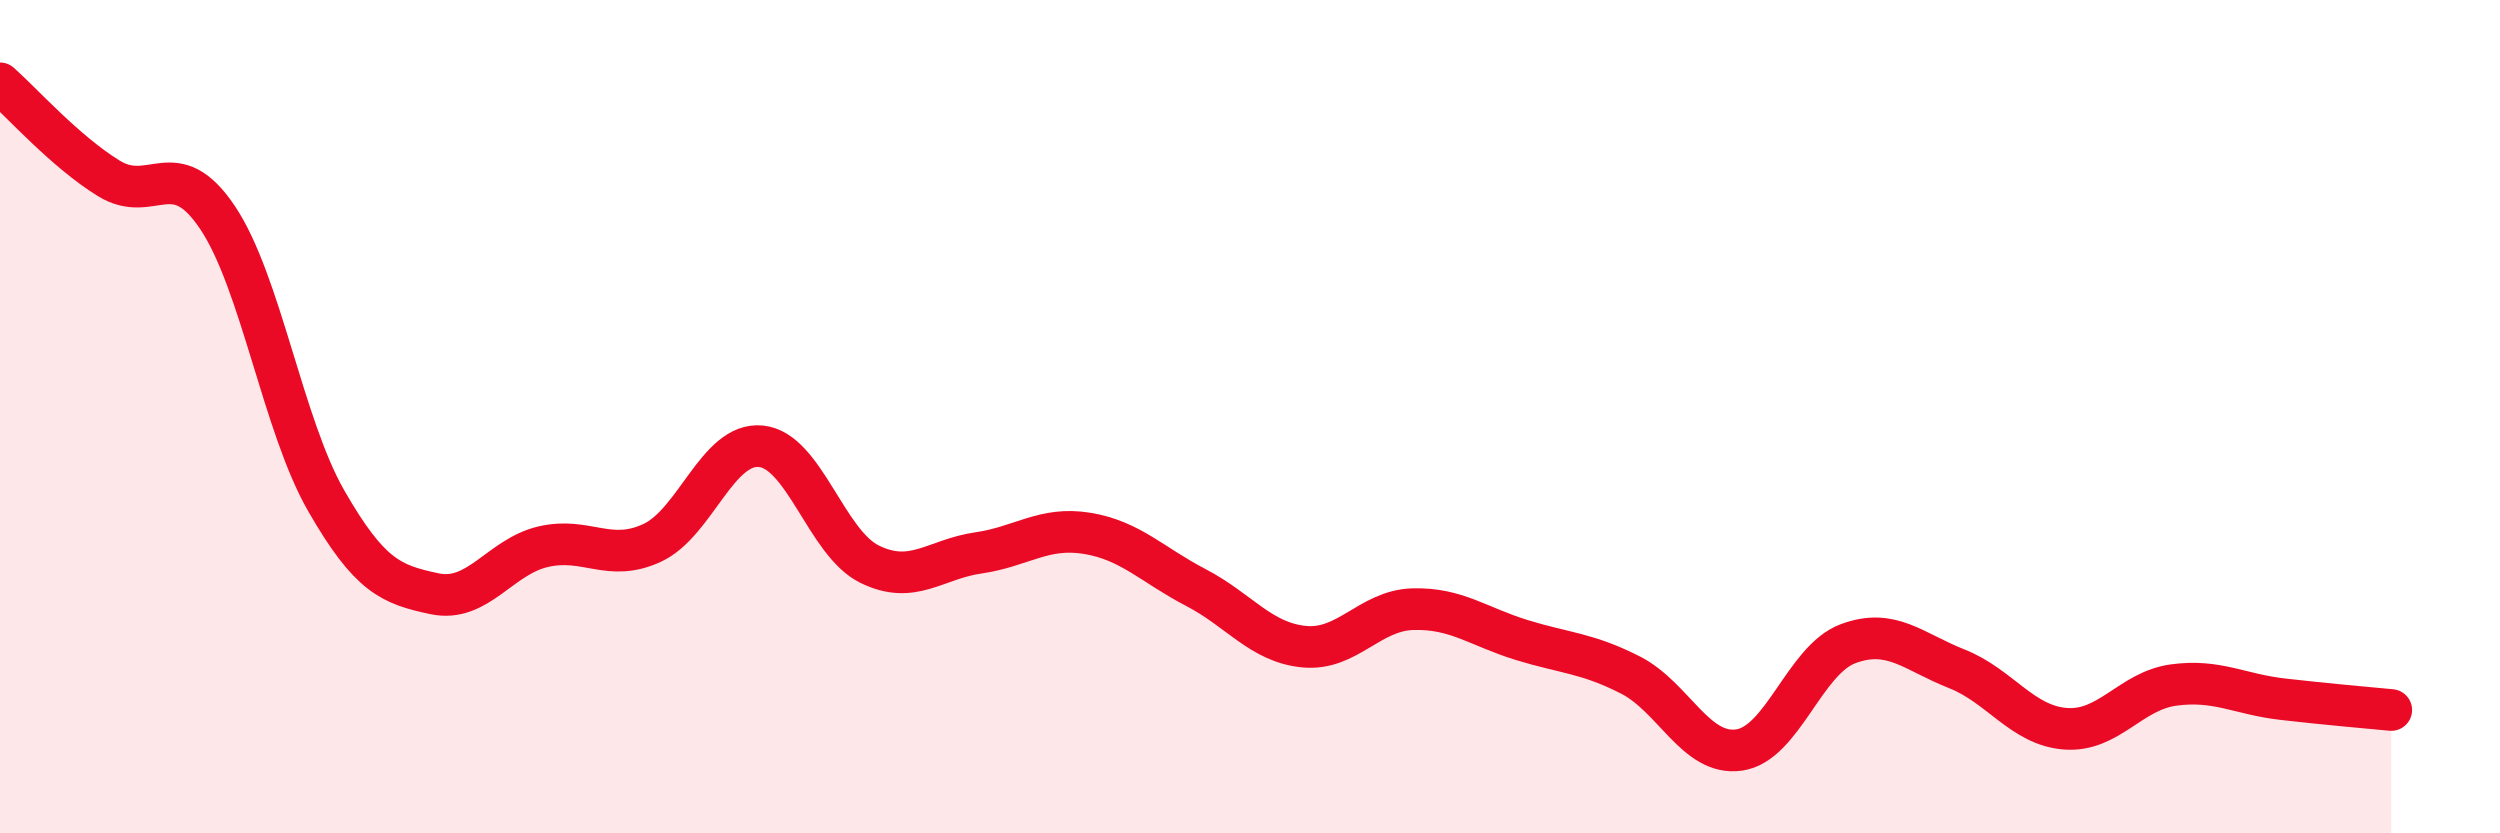 
    <svg width="60" height="20" viewBox="0 0 60 20" xmlns="http://www.w3.org/2000/svg">
      <path
        d="M 0,2 C 0.52,2.46 1.57,3.64 2.61,4.28 C 3.65,4.92 4.18,3.67 5.22,5.22 C 6.26,6.77 6.79,10.21 7.83,12.02 C 8.87,13.83 9.39,14.03 10.43,14.25 C 11.47,14.47 12,13.36 13.04,13.12 C 14.08,12.88 14.61,13.51 15.65,13.03 C 16.69,12.55 17.22,10.61 18.26,10.71 C 19.3,10.81 19.83,13.03 20.87,13.54 C 21.91,14.05 22.44,13.42 23.48,13.27 C 24.52,13.12 25.05,12.63 26.09,12.8 C 27.13,12.97 27.66,13.56 28.7,14.1 C 29.74,14.64 30.26,15.42 31.3,15.52 C 32.34,15.62 32.87,14.65 33.91,14.62 C 34.95,14.59 35.48,15.04 36.52,15.36 C 37.56,15.68 38.09,15.67 39.13,16.2 C 40.17,16.73 40.7,18.15 41.74,18 C 42.78,17.85 43.31,15.84 44.35,15.45 C 45.39,15.06 45.92,15.64 46.96,16.05 C 48,16.46 48.53,17.41 49.57,17.49 C 50.61,17.57 51.13,16.58 52.17,16.44 C 53.21,16.3 53.74,16.66 54.78,16.78 C 55.82,16.9 56.87,16.99 57.39,17.04L57.39 20L0 20Z"
        fill="#EB0A25"
        opacity="0.1"
        stroke-linecap="round"
        stroke-linejoin="round"
      />
      <path
        d="M 0,2 C 0.52,2.46 1.57,3.64 2.61,4.28 C 3.65,4.92 4.18,3.67 5.22,5.22 C 6.26,6.77 6.79,10.21 7.83,12.02 C 8.87,13.83 9.39,14.03 10.43,14.25 C 11.47,14.47 12,13.36 13.04,13.12 C 14.08,12.88 14.61,13.51 15.65,13.03 C 16.69,12.55 17.22,10.61 18.26,10.71 C 19.3,10.81 19.83,13.03 20.87,13.54 C 21.91,14.05 22.44,13.42 23.48,13.27 C 24.52,13.12 25.05,12.63 26.09,12.8 C 27.13,12.97 27.66,13.56 28.7,14.1 C 29.74,14.64 30.26,15.42 31.3,15.52 C 32.34,15.62 32.87,14.65 33.91,14.62 C 34.95,14.59 35.48,15.04 36.52,15.36 C 37.56,15.68 38.09,15.67 39.13,16.2 C 40.17,16.73 40.7,18.15 41.74,18 C 42.78,17.85 43.31,15.84 44.35,15.45 C 45.39,15.06 45.92,15.64 46.96,16.05 C 48,16.46 48.53,17.41 49.57,17.49 C 50.61,17.57 51.13,16.58 52.17,16.44 C 53.21,16.3 53.74,16.66 54.78,16.78 C 55.82,16.9 56.87,16.99 57.39,17.04"
        stroke="#EB0A25"
        stroke-width="1"
        fill="none"
        stroke-linecap="round"
        stroke-linejoin="round"
      />
    </svg>
  